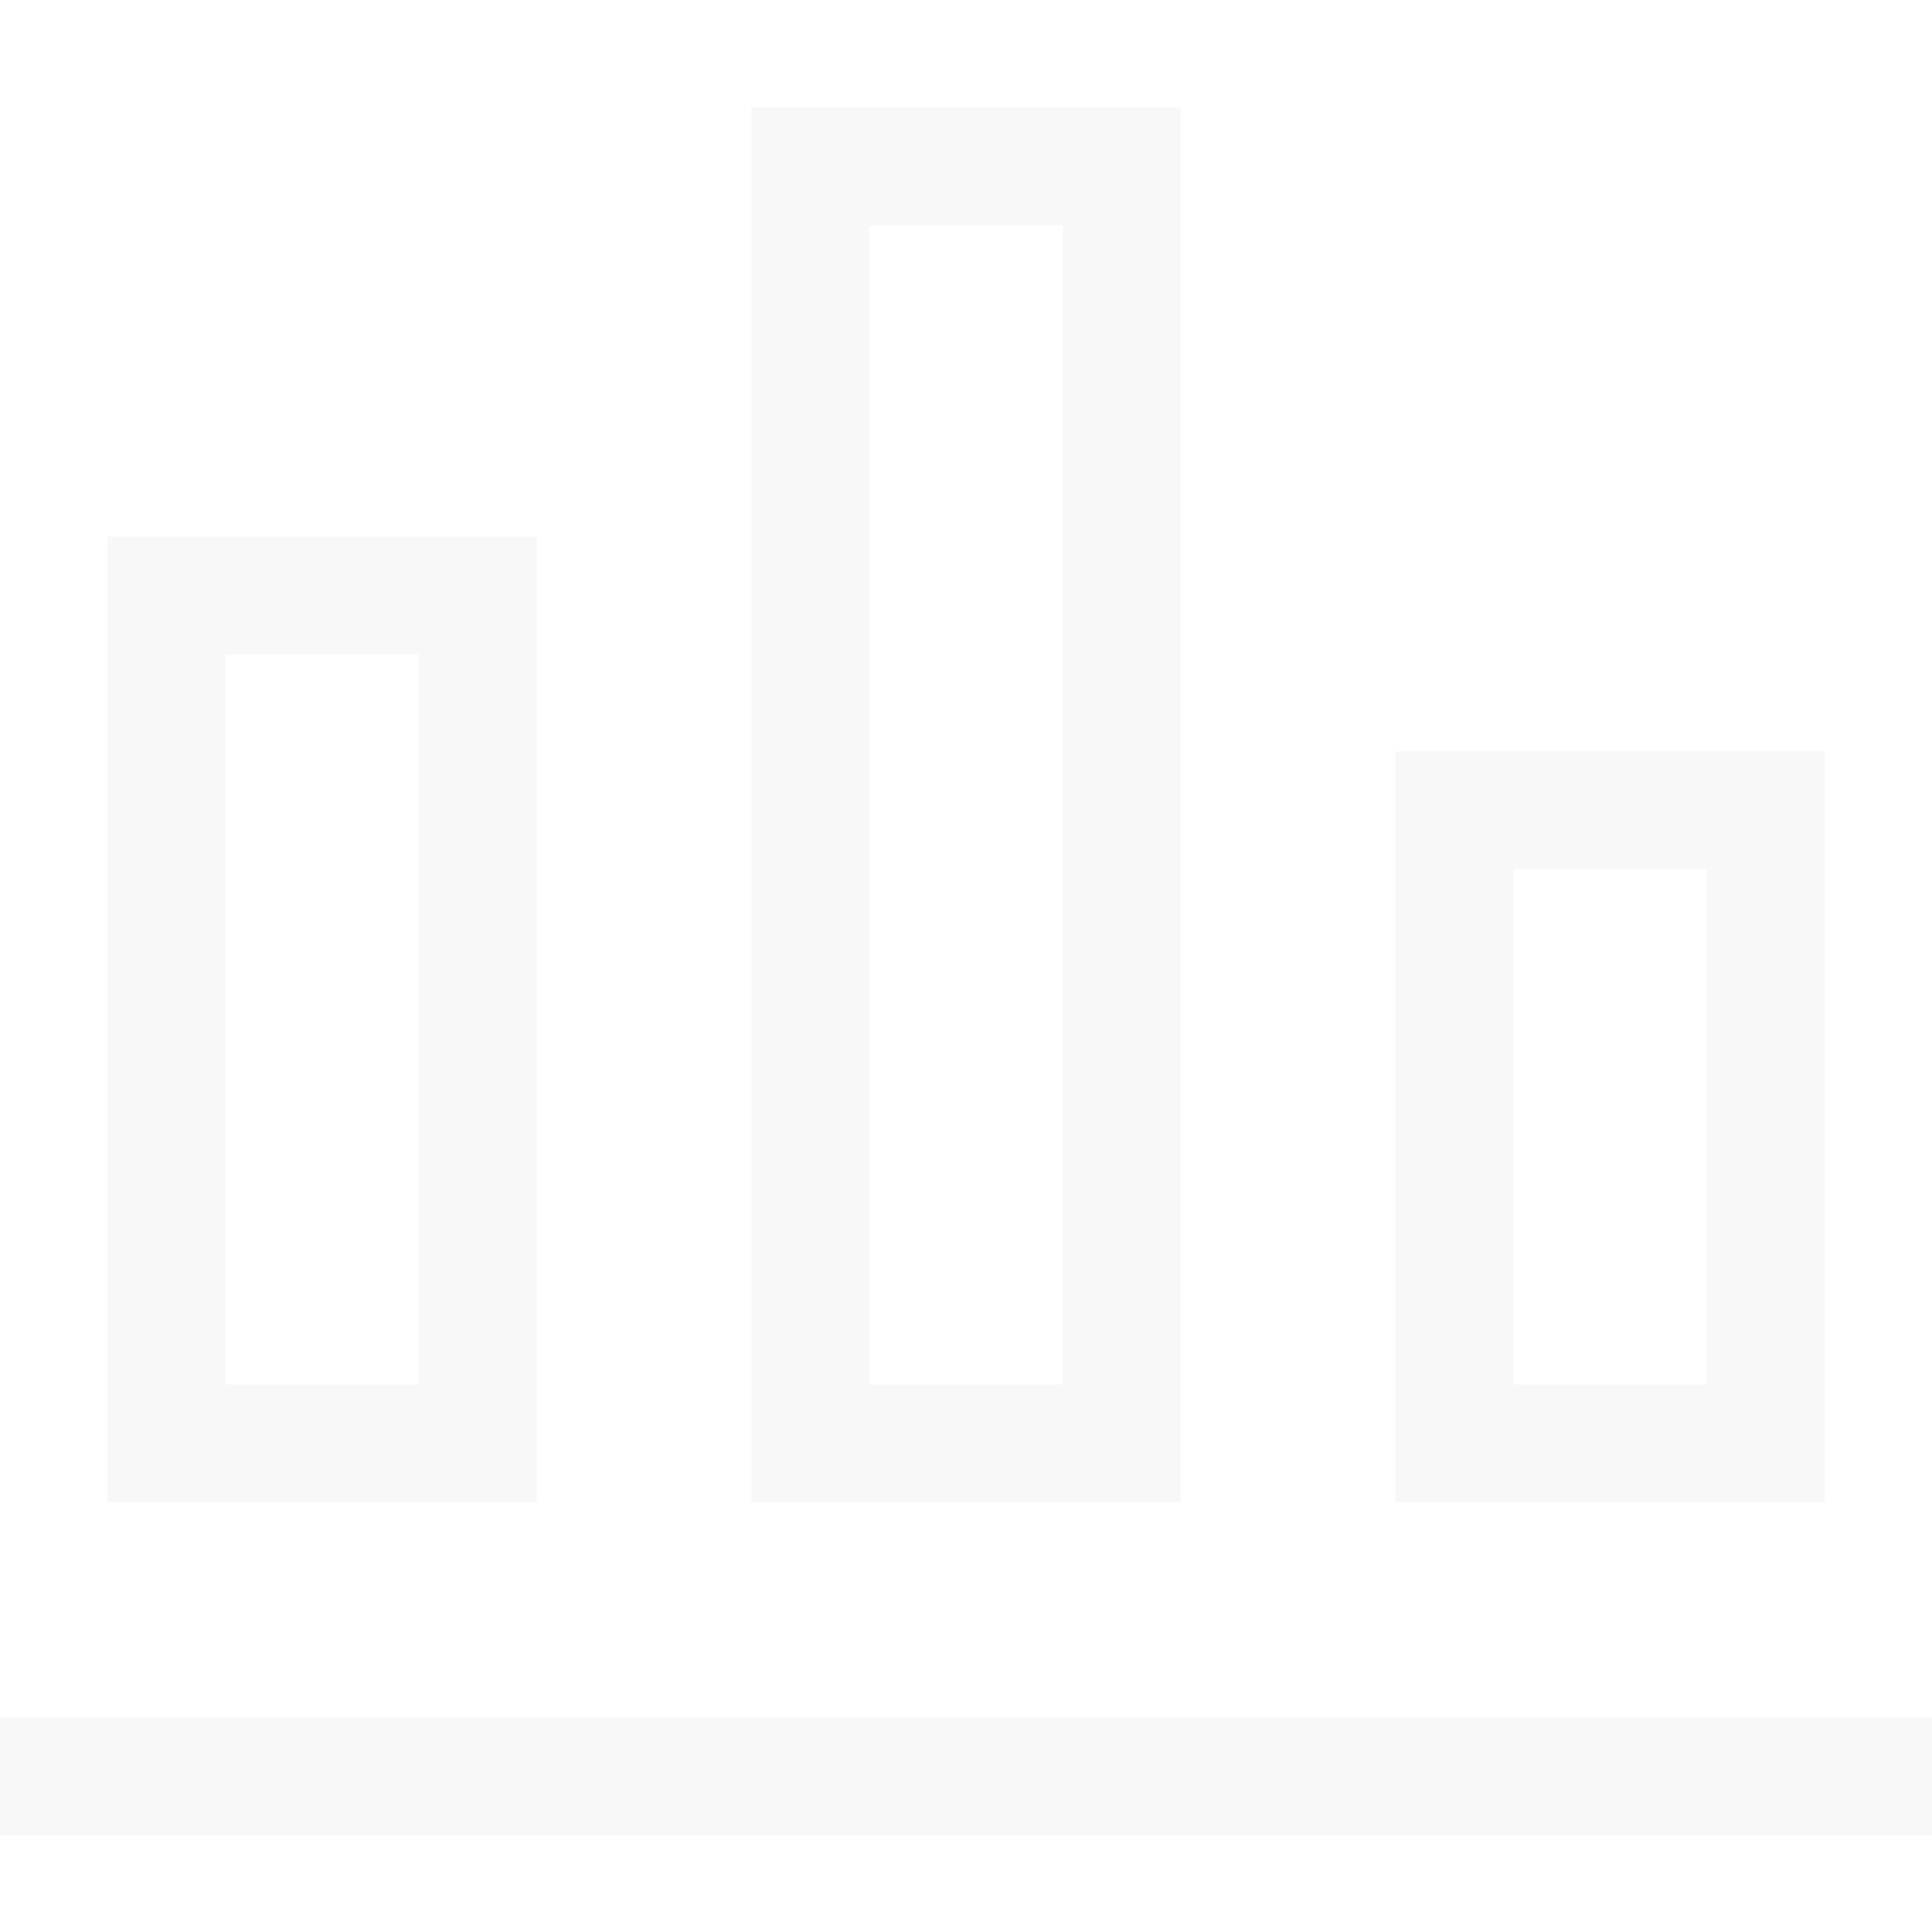 <svg xmlns="http://www.w3.org/2000/svg" width="225" height="225" viewBox="0 0 225 225" fill="none"><g opacity="0.03"><path fill-rule="evenodd" clip-rule="evenodd" d="M87.508 12.502V175.002H137.507V12.502H87.508ZM123.758 26.252H101.258V161.252H123.758V26.252ZM12.508 62.502H62.508V175.002H12.508V62.502ZM26.258 76.252H48.758V161.252H26.258V76.252Z" fill="black"></path><path fill-rule="evenodd" clip-rule="evenodd" d="M225 200.002H0V213.752H225V200.002Z" fill="black"></path><path fill-rule="evenodd" clip-rule="evenodd" d="M162.508 87.502H212.507V175.002H162.508V87.502ZM176.257 101.252H198.757V161.252H176.257V101.252Z" fill="black"></path></g></svg>